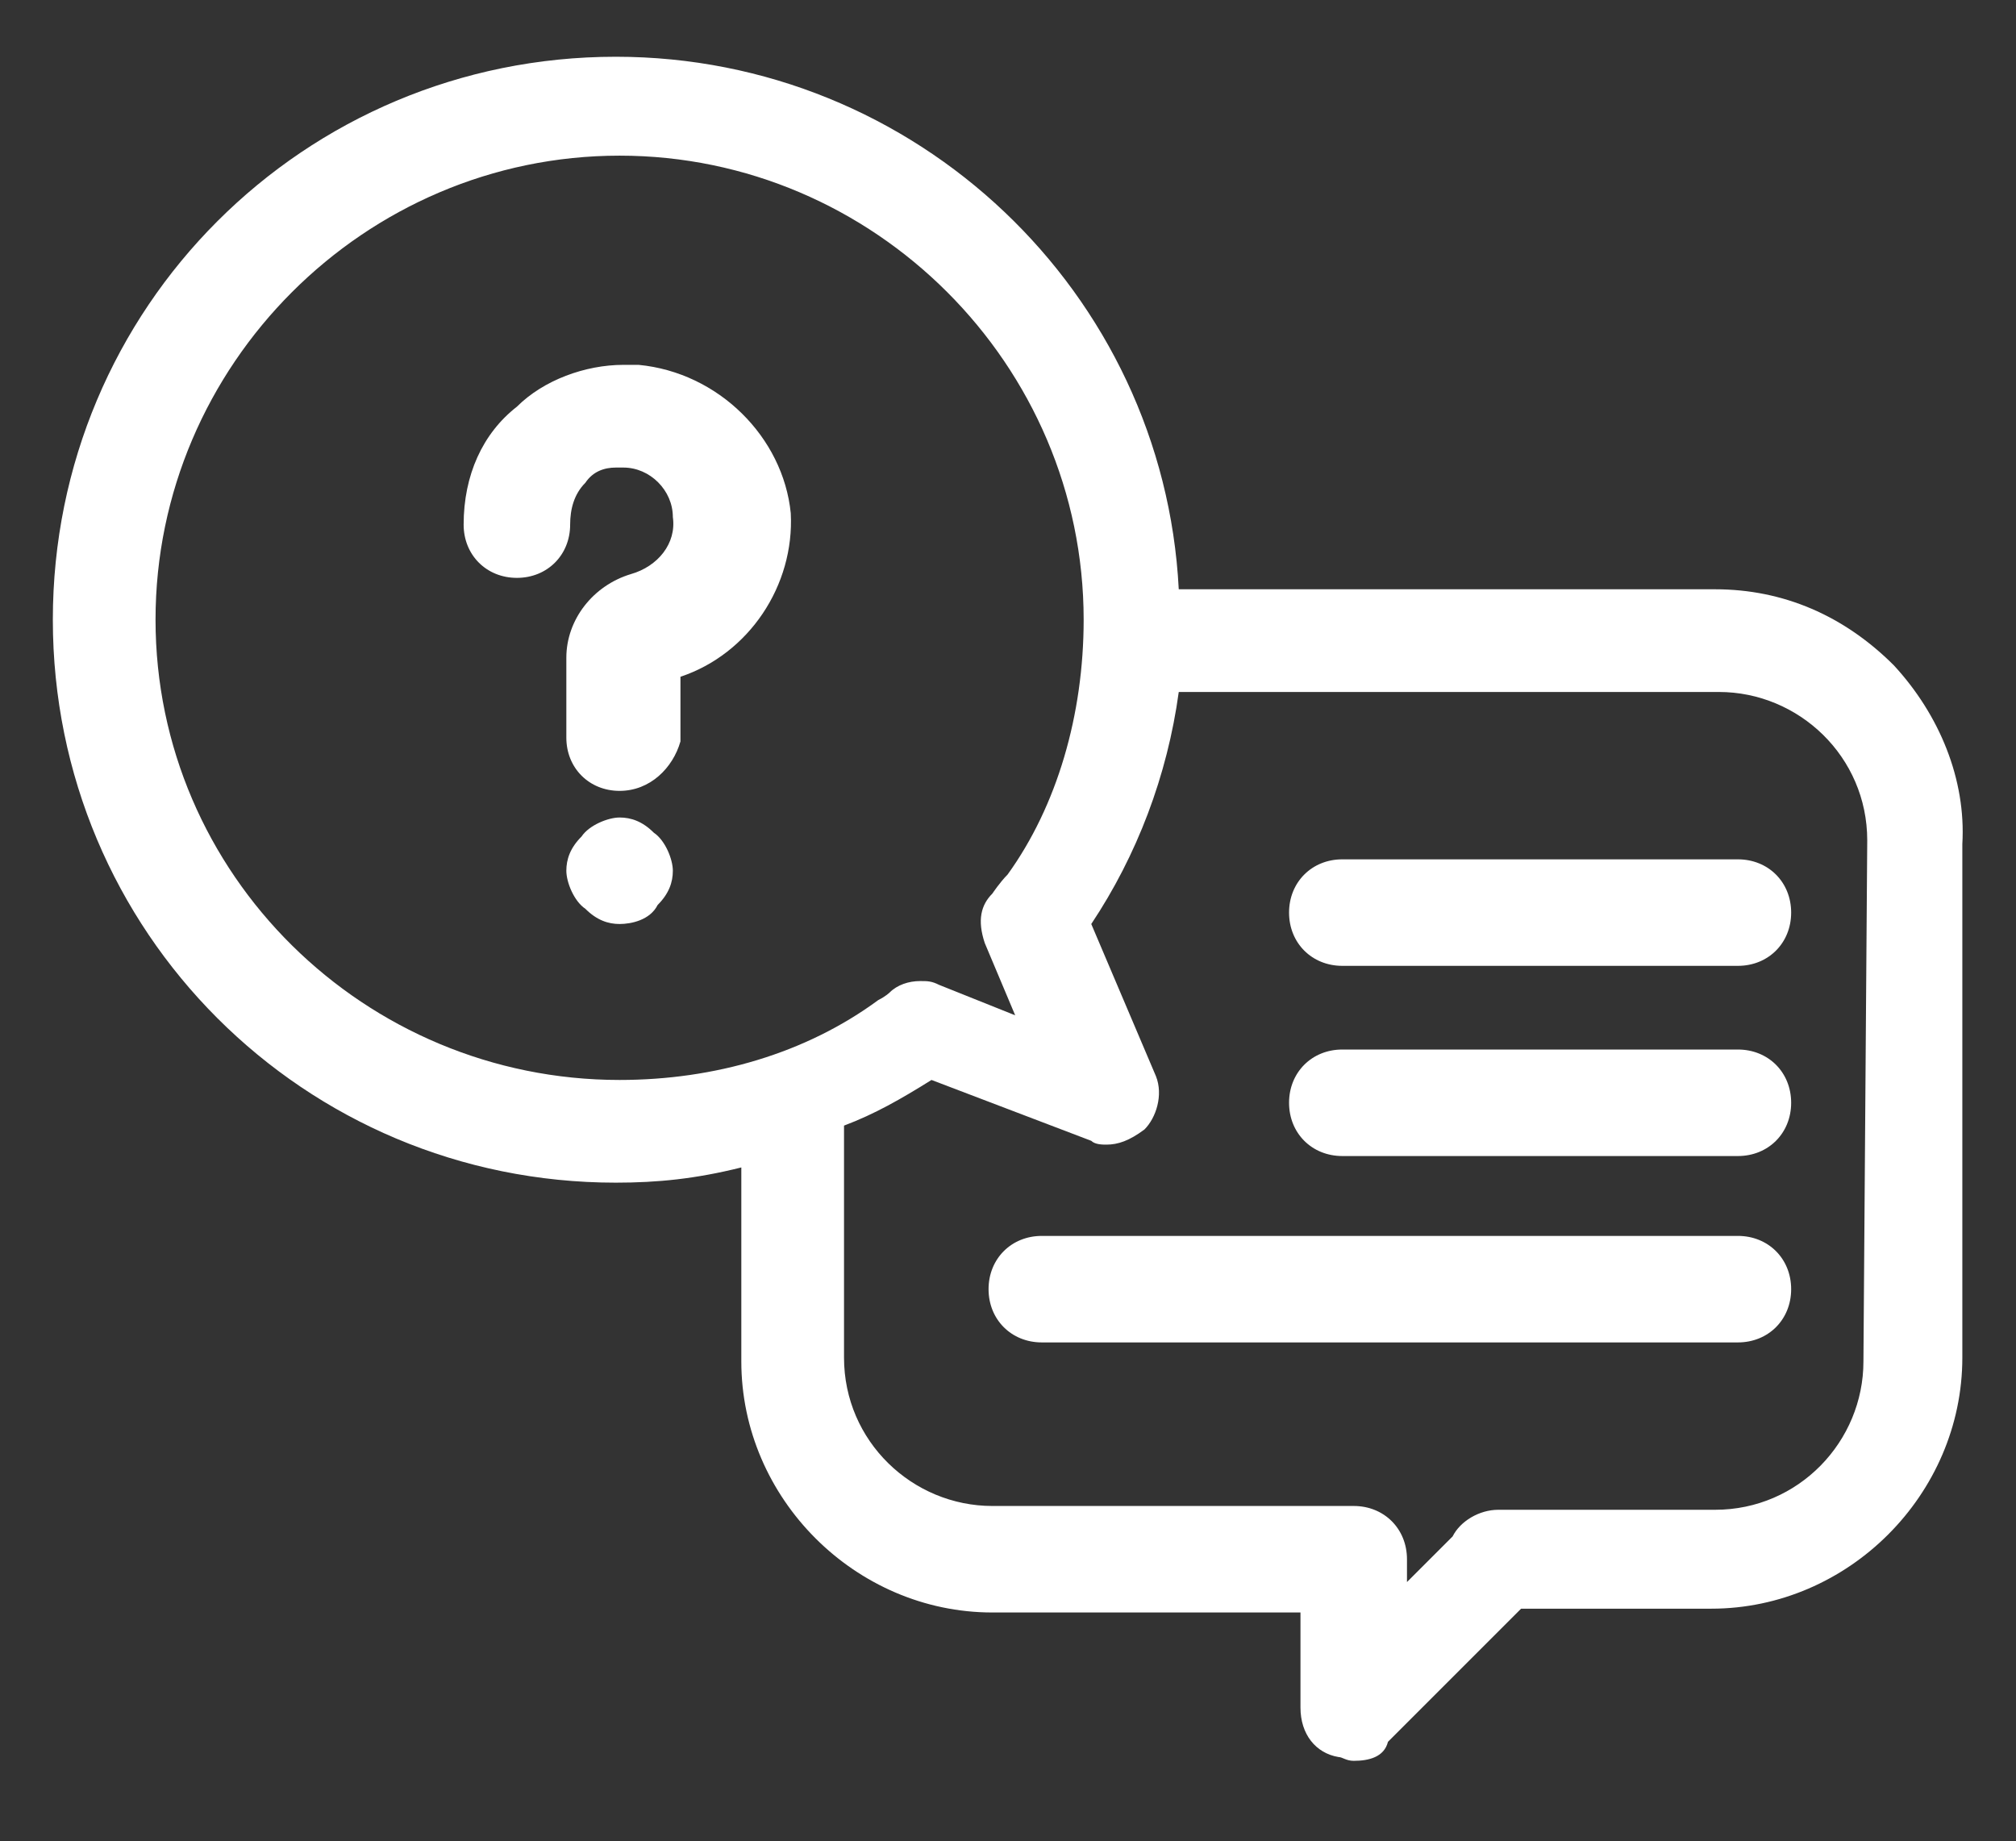 <?xml version="1.0" encoding="utf-8"?>
<!-- Generator: Adobe Illustrator 25.2.0, SVG Export Plug-In . SVG Version: 6.00 Build 0)  -->
<svg version="1.1" id="Calque_1" xmlns="http://www.w3.org/2000/svg" xmlns:xlink="http://www.w3.org/1999/xlink" x="0px" y="0px"
	 viewBox="0 0 53 48.4" style="enable-background:new 0 0 53 48.4;" xml:space="preserve">
<rect x="0" y="0" width="53" height="48.4" fill="#333333" stroke="none"/>
<style type="text/css">
	.st0{fill:#FFFFFF;}
</style>
<g id="Groupe_2751" transform="translate(-1168 -405)">
	<g id="Groupe_1987" transform="translate(671.589 1006.392)">
		<path class="st0" d="M532-555.1c-0.2,0-0.3-0.1-0.4-0.1l0,0c-0.6-0.1-1-0.6-1-1.3v-2.5h-8.1c-3.6,0-6.6-3-6.6-6.6v-5.1
			c-1.2,0.3-2.2,0.4-3.3,0.4c-8.2,0-14.8-6.6-14.8-14.8s6.6-14.8,14.8-14.8c7.9,0,14.4,6.2,14.8,14h14.1c1.8,0,3.4,0.7,4.7,2
			c1.2,1.3,1.9,3,1.8,4.7v13.5c0,3.6-3,6.6-6.6,6.6h-5l-3.5,3.5C532.8-555.2,532.4-555.1,532-555.1z M518.6-565.7
			c0,2.2,1.8,3.9,3.9,3.9h9.5c0.8,0,1.4,0.6,1.4,1.4v0.6l1.2-1.2c0.2-0.4,0.7-0.7,1.2-0.7h5.7c2.2,0,3.9-1.8,3.9-3.9l0.1-13.7
			c0-2.2-1.8-3.9-3.9-3.9h-14.2c-0.3,2.2-1.1,4.3-2.3,6.1c0,0,0,0,0,0l1.7,4c0.2,0.5,0,1.1-0.3,1.4c-0.4,0.3-0.7,0.4-1,0.4
			c-0.1,0-0.3,0-0.4-0.1l-4.2-1.6c-0.8,0.5-1.5,0.9-2.3,1.2V-565.7z M512.7-597.3c-6.7,0-12.2,5.5-12.2,12.2
			c0,6.7,5.5,12.1,12.2,12.1c2.5,0,4.9-0.7,6.8-2.1c0.2-0.1,0.3-0.2,0.3-0.2c0.2-0.2,0.5-0.3,0.8-0.3c0.2,0,0.3,0,0.5,0.1l2,0.8
			l-0.8-1.9c-0.2-0.6-0.1-1,0.2-1.3c0,0,0,0,0,0c0,0,0.2-0.3,0.4-0.5c1.3-1.8,2-4.2,2-6.7C524.9-591.8,519.4-597.3,512.7-597.3z"/>
		<path id="Tracé_843" class="st0" d="M541.6-585.3H527c-0.1-7.8-6.5-14-14.3-14c-7.9,0-14.3,6.4-14.3,14.3
			c0,7.9,6.4,14.3,14.3,14.3c1.3,0,2.5-0.2,3.7-0.5v5.7c0,3.4,2.8,6.1,6.1,6.1h8.6v3c0,0.4,0.2,0.7,0.6,0.8c0.1,0,0.2,0.1,0.3,0.1
			c0.2,0,0.5-0.1,0.6-0.3l3.6-3.6h5.2c3.4,0,6.1-2.8,6.1-6.1v-13.5C547.7-582.6,545-585.3,541.6-585.3z M500-585
			c0-7,5.7-12.7,12.7-12.7s12.7,5.7,12.7,12.7c0,2.5-0.7,4.9-2.2,7c-0.2,0.2-0.4,0.5-0.4,0.5c-0.2,0.2-0.2,0.5-0.1,0.8l1.3,3
			L521-575c-0.3-0.1-0.6-0.1-0.8,0.1c0,0-0.2,0.2-0.4,0.3c-2.1,1.5-4.6,2.2-7.1,2.2C505.7-572.4,500-578,500-585L500-585z
			 M545.9-565.6c0,2.5-2,4.4-4.4,4.4h-5.7c-0.4,0-0.7,0.2-0.8,0.5l-2.1,2.1v-1.8c0-0.5-0.4-0.9-0.9-0.9h-9.5c-2.5,0-4.4-2-4.4-4.4
			v-6.1c0-0.1,0-0.1,0-0.2c0.9-0.4,1.8-0.9,2.6-1.4l0.1-0.1l4.4,1.7c0.3,0.1,0.6,0,0.9-0.2c0.2-0.2,0.3-0.6,0.2-0.9l-1.8-4.2
			c0-0.1,0.1-0.1,0.1-0.2c1.3-1.9,2.1-4.1,2.3-6.4h0.1h14.6c2.5,0,4.4,2,4.4,4.4L545.9-565.6z"/>
		<path class="st0" d="M531.7-571c-0.8,0-1.4-0.6-1.4-1.4c0-0.8,0.6-1.4,1.4-1.4h10.4c0.8,0,1.4,0.6,1.4,1.4c0,0.8-0.6,1.4-1.4,1.4
			H531.7z"/>
		<path id="Tracé_844" class="st0" d="M542.1-573.3h-10.4c-0.5,0-0.9,0.4-0.9,0.9l0,0c0,0.5,0.4,0.9,0.9,0.9l0,0h10.4
			c0.5,0,0.9-0.4,0.9-0.9l0,0C543-572.9,542.6-573.3,542.1-573.3L542.1-573.3z"/>
		<path class="st0" d="M523.8-566.1c-0.8,0-1.4-0.6-1.4-1.4s0.6-1.4,1.4-1.4h18.3c0.8,0,1.4,0.6,1.4,1.4s-0.6,1.4-1.4,1.4H523.8z"/>
		<path id="Tracé_845" class="st0" d="M542.1-568.4h-18.3c-0.5,0-0.9,0.4-0.9,0.9l0,0c0,0.5,0.4,0.9,0.9,0.9l0,0h18.3
			c0.5,0,0.9-0.4,0.9-0.9l0,0C543-568,542.6-568.4,542.1-568.4L542.1-568.4z"/>
		<path class="st0" d="M531.7-576c-0.8,0-1.4-0.6-1.4-1.4s0.6-1.4,1.4-1.4h10.4c0.8,0,1.4,0.6,1.4,1.4s-0.6,1.4-1.4,1.4H531.7z"/>
		<path id="Tracé_846" class="st0" d="M542.1-578.2h-10.4c-0.5,0-0.9,0.4-0.9,0.9l0,0c0,0.5,0.4,0.9,0.9,0.9l0,0h10.4
			c0.5,0,0.9-0.4,0.9-0.9l0,0C543-577.8,542.6-578.2,542.1-578.2L542.1-578.2z"/>
		<path class="st0" d="M512.7-580.6c-0.8,0-1.4-0.6-1.4-1.4v-2.1c0-1,0.7-1.9,1.7-2.2c0.7-0.2,1.2-0.8,1.1-1.5
			c0-0.7-0.6-1.3-1.3-1.3c-0.1,0-0.2,0-0.2,0c-0.3,0-0.6,0.1-0.8,0.4c-0.3,0.3-0.4,0.7-0.4,1.1c0,0.8-0.6,1.4-1.4,1.4
			c-0.8,0-1.4-0.6-1.4-1.4c0-1.3,0.5-2.4,1.4-3.1c0.7-0.7,1.8-1.1,2.8-1.1c0.1,0,0.2,0,0.4,0c2.1,0.2,3.8,1.9,4,3.9
			c0.1,1.9-1.1,3.7-2.9,4.3v1.7C514.1-581.2,513.5-580.6,512.7-580.6z"/>
		<path id="Tracé_847" class="st0" d="M512.9-591.4c-1-0.1-2.1,0.3-2.8,1c-0.8,0.7-1.2,1.7-1.2,2.8c0,0.5,0.4,0.9,0.9,0.9l0,0
			c0.5,0,0.9-0.4,0.9-0.9l0,0c0-0.6,0.2-1.1,0.6-1.5s0.9-0.6,1.5-0.5c1,0.1,1.8,0.9,1.8,1.8c0.1,1-0.6,1.9-1.5,2.1
			c-0.8,0.2-1.3,0.9-1.3,1.7v2.1c0,0.5,0.4,0.9,0.9,0.9l0,0c0.5,0,0.9-0.4,0.9-0.9l0,0v-2.1c1.8-0.4,3-2.1,2.9-3.8
			C516.3-589.7,514.8-591.2,512.9-591.4z"/>
		<path class="st0" d="M512.7-577.1c-0.3,0-0.6-0.1-0.9-0.4c-0.3-0.2-0.5-0.7-0.5-1c0-0.3,0.1-0.6,0.4-0.9c0.2-0.3,0.7-0.5,1-0.5
			c0.3,0,0.6,0.1,0.9,0.4c0.3,0.2,0.5,0.7,0.5,1c0,0.3-0.1,0.6-0.4,0.9C513.5-577.2,513-577.1,512.7-577.1z"/>
		<path id="Tracé_848" class="st0" d="M512.7-579.3c-0.2,0-0.5,0.1-0.6,0.3c-0.2,0.2-0.3,0.4-0.3,0.6c0,0.2,0.1,0.5,0.3,0.6
			c0.2,0.2,0.4,0.3,0.6,0.3c0.2,0,0.5-0.1,0.6-0.3c0.2-0.2,0.3-0.4,0.3-0.6s-0.1-0.5-0.3-0.6C513.1-579.2,512.9-579.3,512.7-579.3z"
			/>
	</g>
</g>
</svg>
